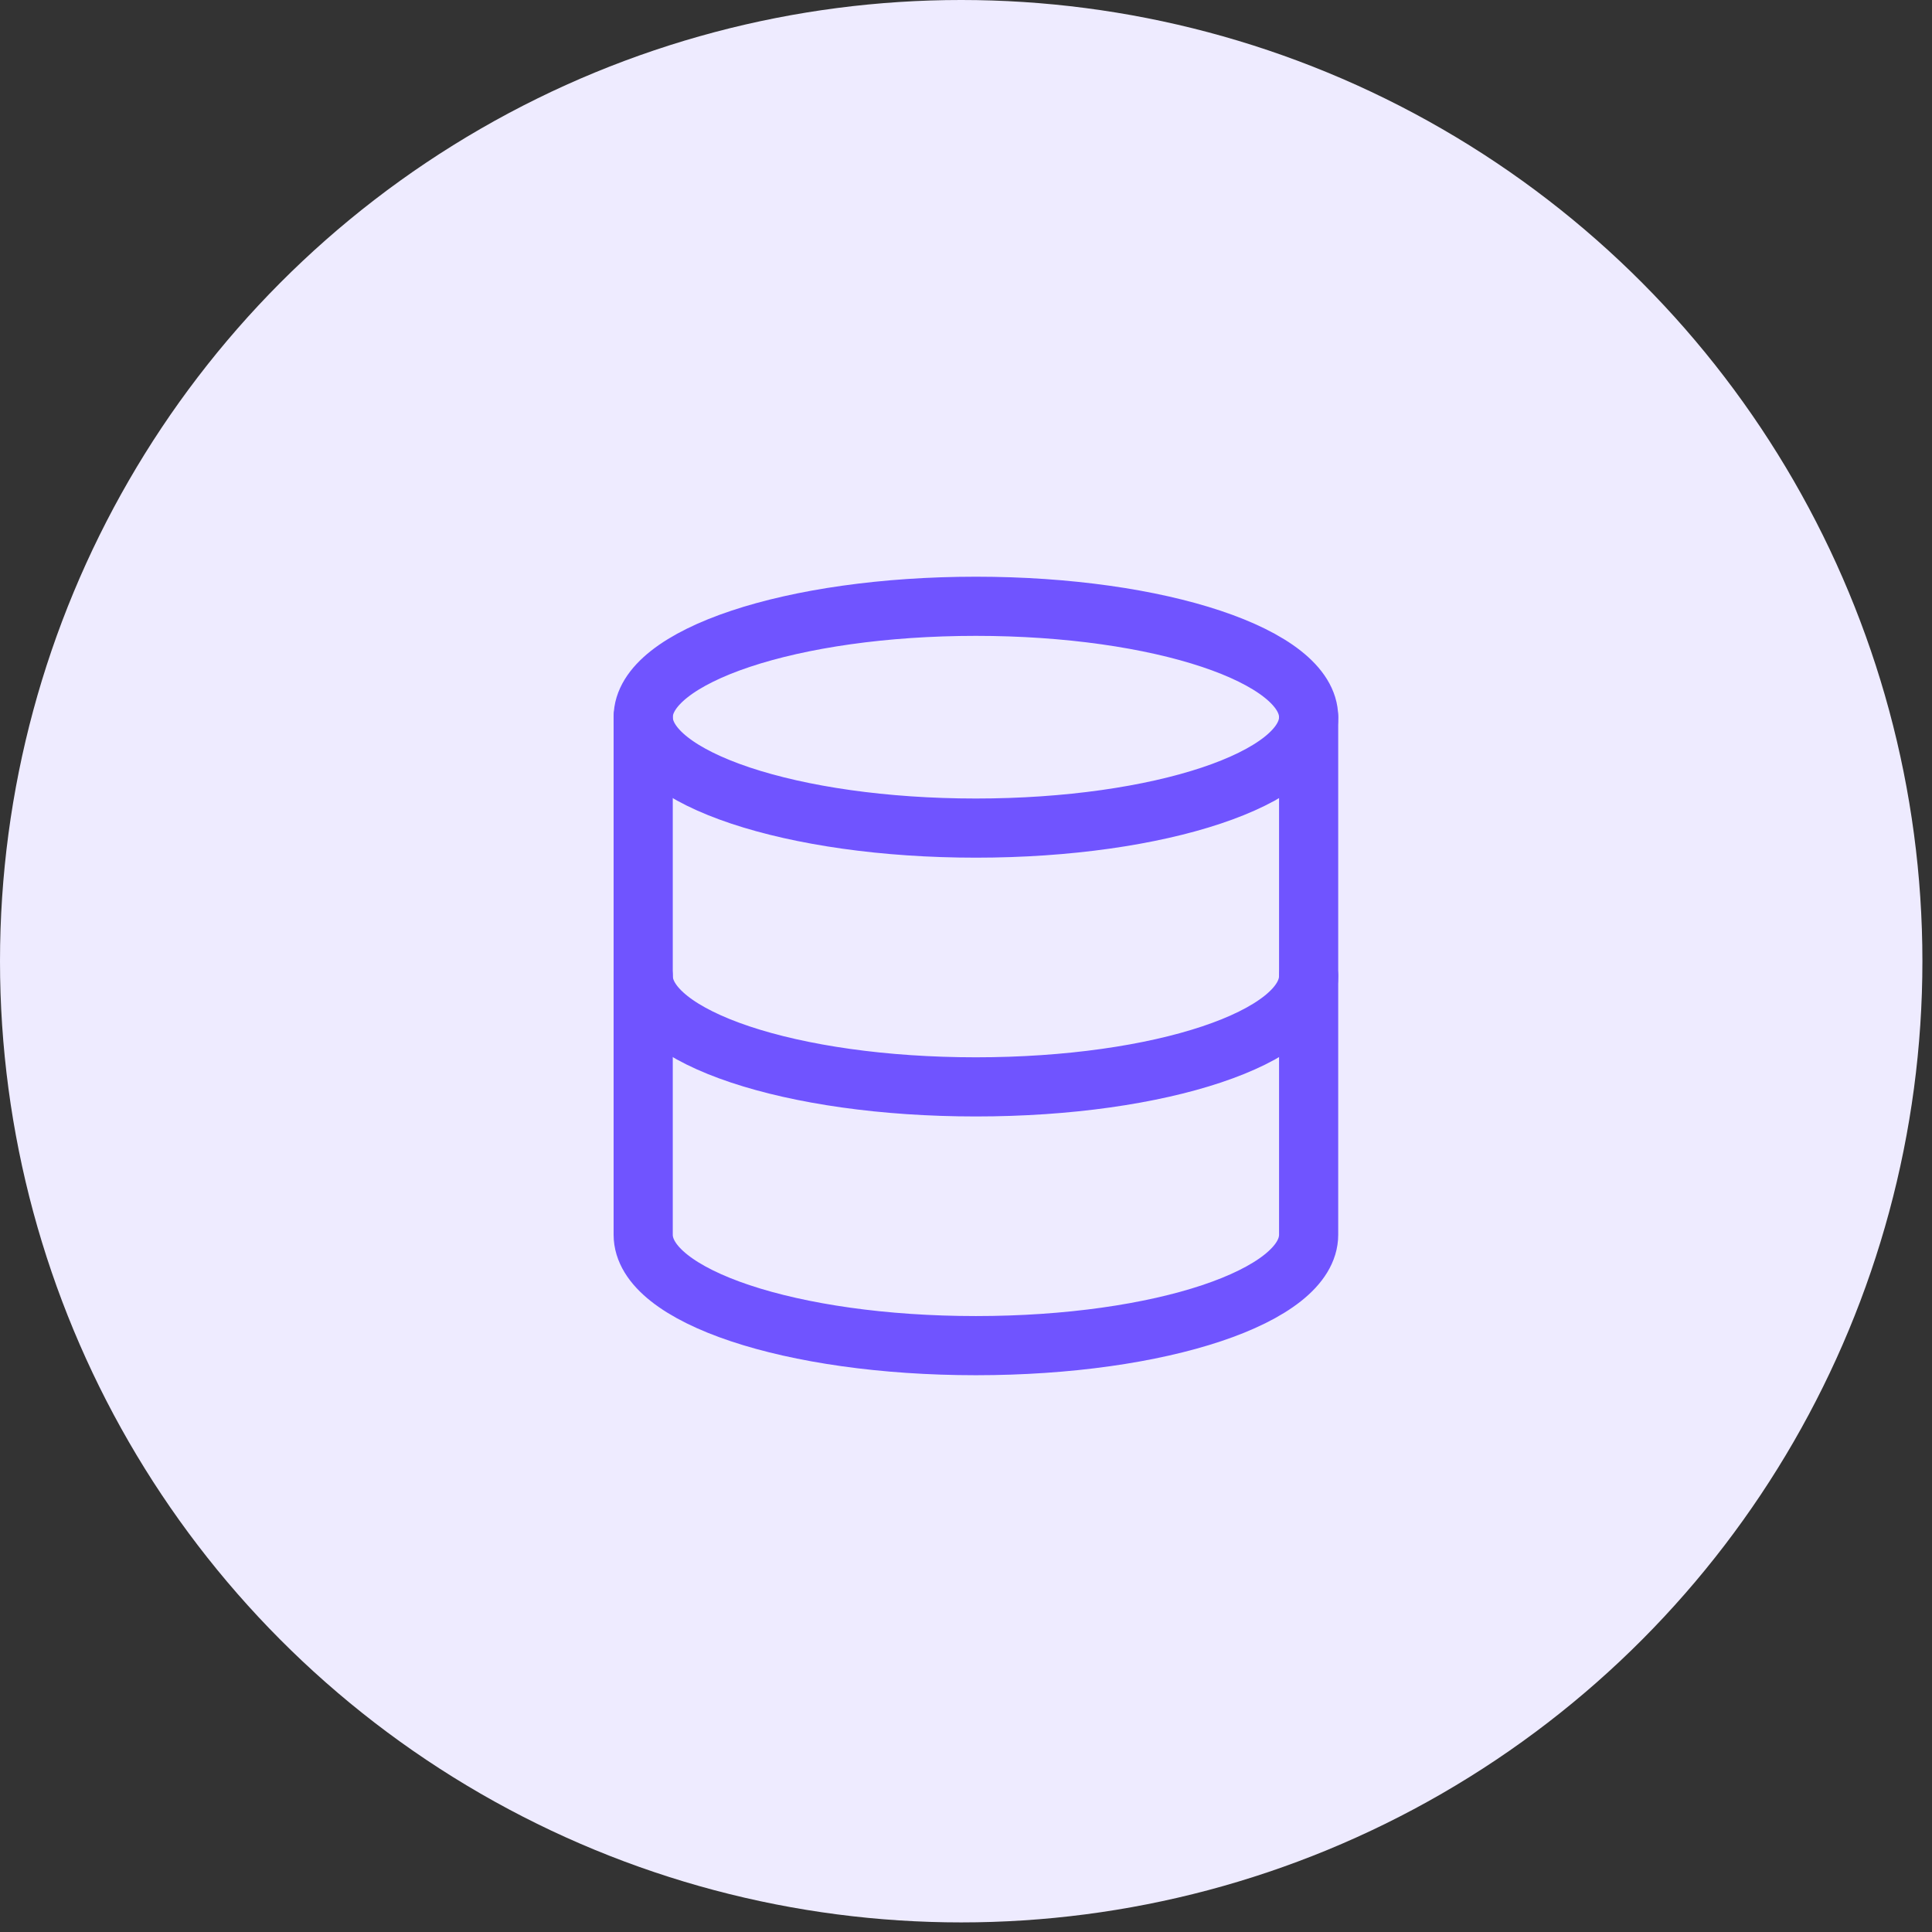 <svg xmlns="http://www.w3.org/2000/svg" width="58" height="58" viewBox="0 0 58 58" fill="none"><rect x="0" y="0" width="58" height="58" fill="#333333" stroke="none"/><circle cx="28.856" cy="28.856" r="28.856" fill="#EEEBFF"></circle><path d="M29.297 24.86C34.814 24.86 39.286 23.369 39.286 21.531C39.286 19.692 34.814 18.201 29.297 18.201C23.781 18.201 19.309 19.692 19.309 21.531C19.309 23.369 23.781 24.86 29.297 24.86Z" stroke="#7054FF" stroke-width="1.776" stroke-linecap="round" stroke-linejoin="round"></path><path d="M39.286 29.3C39.286 31.142 34.846 32.629 29.297 32.629C23.748 32.629 19.309 31.142 19.309 29.3" stroke="#7054FF" stroke-width="1.776" stroke-linecap="round" stroke-linejoin="round"></path><path d="M19.309 21.53V37.068C19.309 38.91 23.748 40.397 29.297 40.397C34.846 40.397 39.286 38.91 39.286 37.068V21.53" stroke="#7054FF" stroke-width="1.776" stroke-linecap="round" stroke-linejoin="round"></path></svg>